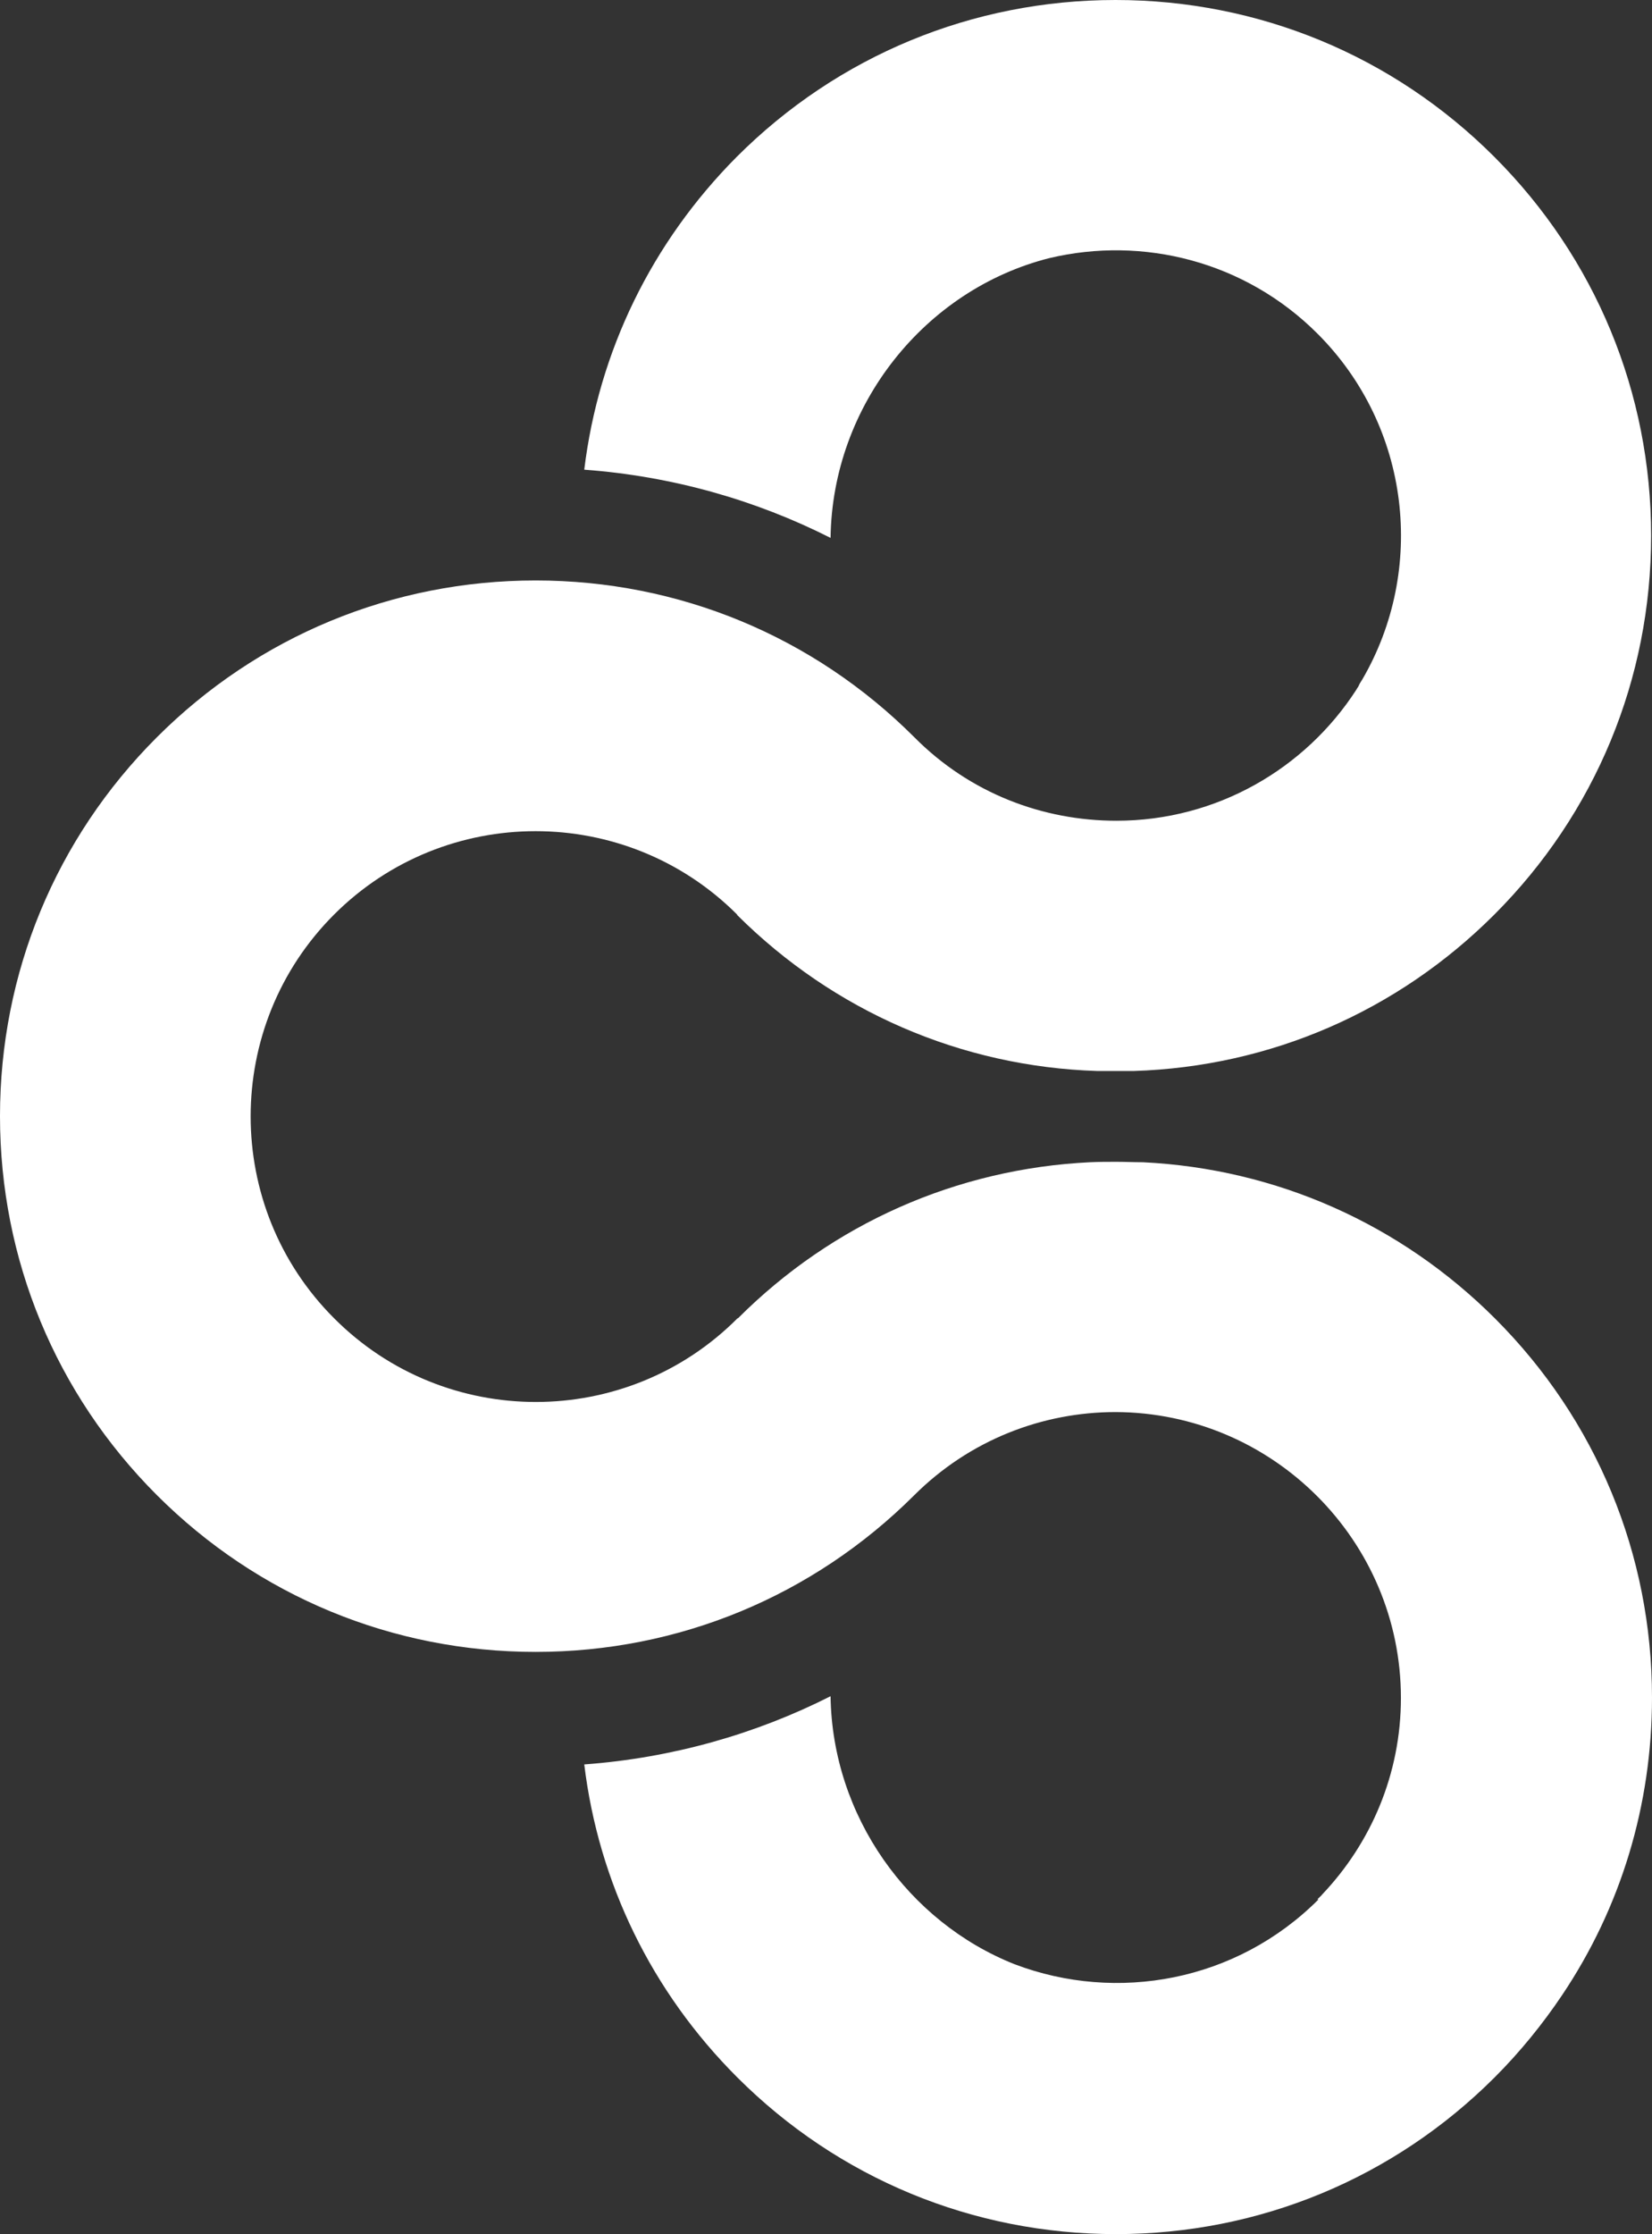 <?xml version="1.0" encoding="UTF-8"?> <svg xmlns="http://www.w3.org/2000/svg" width="338" height="457" viewBox="0 0 338 457" fill="none"><rect x="0" y="0" width="338" height="457" fill="#333333" stroke="none"/><path d="M269.742 388.566C252.945 405.363 228.503 409.718 207.617 401.808C185.842 393.187 170.289 371.501 169.933 346.972C154.646 354.704 137.582 359.592 119.54 360.925C122.473 385.099 133.316 407.407 150.825 424.916C171.533 445.624 199.085 457 228.326 457C257.566 457 285.118 445.624 305.826 424.916C310.981 419.761 315.603 414.073 319.602 408.118C331.601 390.254 338 369.279 338 347.238C338 317.998 326.624 290.447 305.915 269.738C286.54 250.363 261.121 239.076 233.836 237.743C232.058 237.743 230.192 237.654 228.414 237.654C226.637 237.654 224.77 237.654 222.993 237.743C195.796 239.076 170.378 250.275 151.002 269.65H150.913C128.161 292.491 91.099 292.491 68.347 269.65C45.594 246.897 45.594 209.836 68.347 187.084C91.099 164.332 128.072 164.332 150.825 187.084V187.173C170.644 206.903 196.685 218.19 224.504 219.079C225.748 219.079 226.992 219.079 228.237 219.079C229.481 219.079 230.725 219.079 231.969 219.079C259.877 218.19 285.918 206.903 305.738 187.084C326.446 166.376 337.822 138.824 337.822 109.584C337.822 80.344 326.446 52.792 305.738 32.084C285.029 11.376 257.477 0 228.237 0C198.996 0 171.444 11.376 150.736 32.084C133.316 49.593 122.473 71.901 119.54 96.075C137.582 97.408 154.646 102.296 169.933 110.028C170.289 82.832 189.308 59.191 214.727 52.792C233.836 48.26 254.722 53.414 269.565 68.257C288.673 87.365 291.784 116.605 278.719 139.002C278.452 139.446 278.186 139.802 278.008 140.246C277.919 140.424 277.83 140.602 277.741 140.691C277.652 140.868 277.564 140.957 277.475 141.135C267.076 157.222 248.945 167.887 228.414 167.887C213.394 167.887 198.463 162.287 187.087 150.822C166.378 130.114 138.826 118.738 109.586 118.738C80.345 118.738 52.793 130.114 32.085 150.822C11.376 171.531 0 199.082 0 228.322C0 257.562 11.376 285.114 32.085 305.822C52.793 326.53 80.345 337.906 109.586 337.906C138.826 337.906 166.289 326.53 186.998 305.911C198.374 294.535 213.305 288.847 228.237 288.847C260.41 288.936 286.629 315.154 286.629 347.327C286.629 362.88 280.496 377.012 270.542 387.499C270.276 387.855 269.92 388.121 269.565 388.477L269.742 388.566Z" fill="white"></path></svg> 
